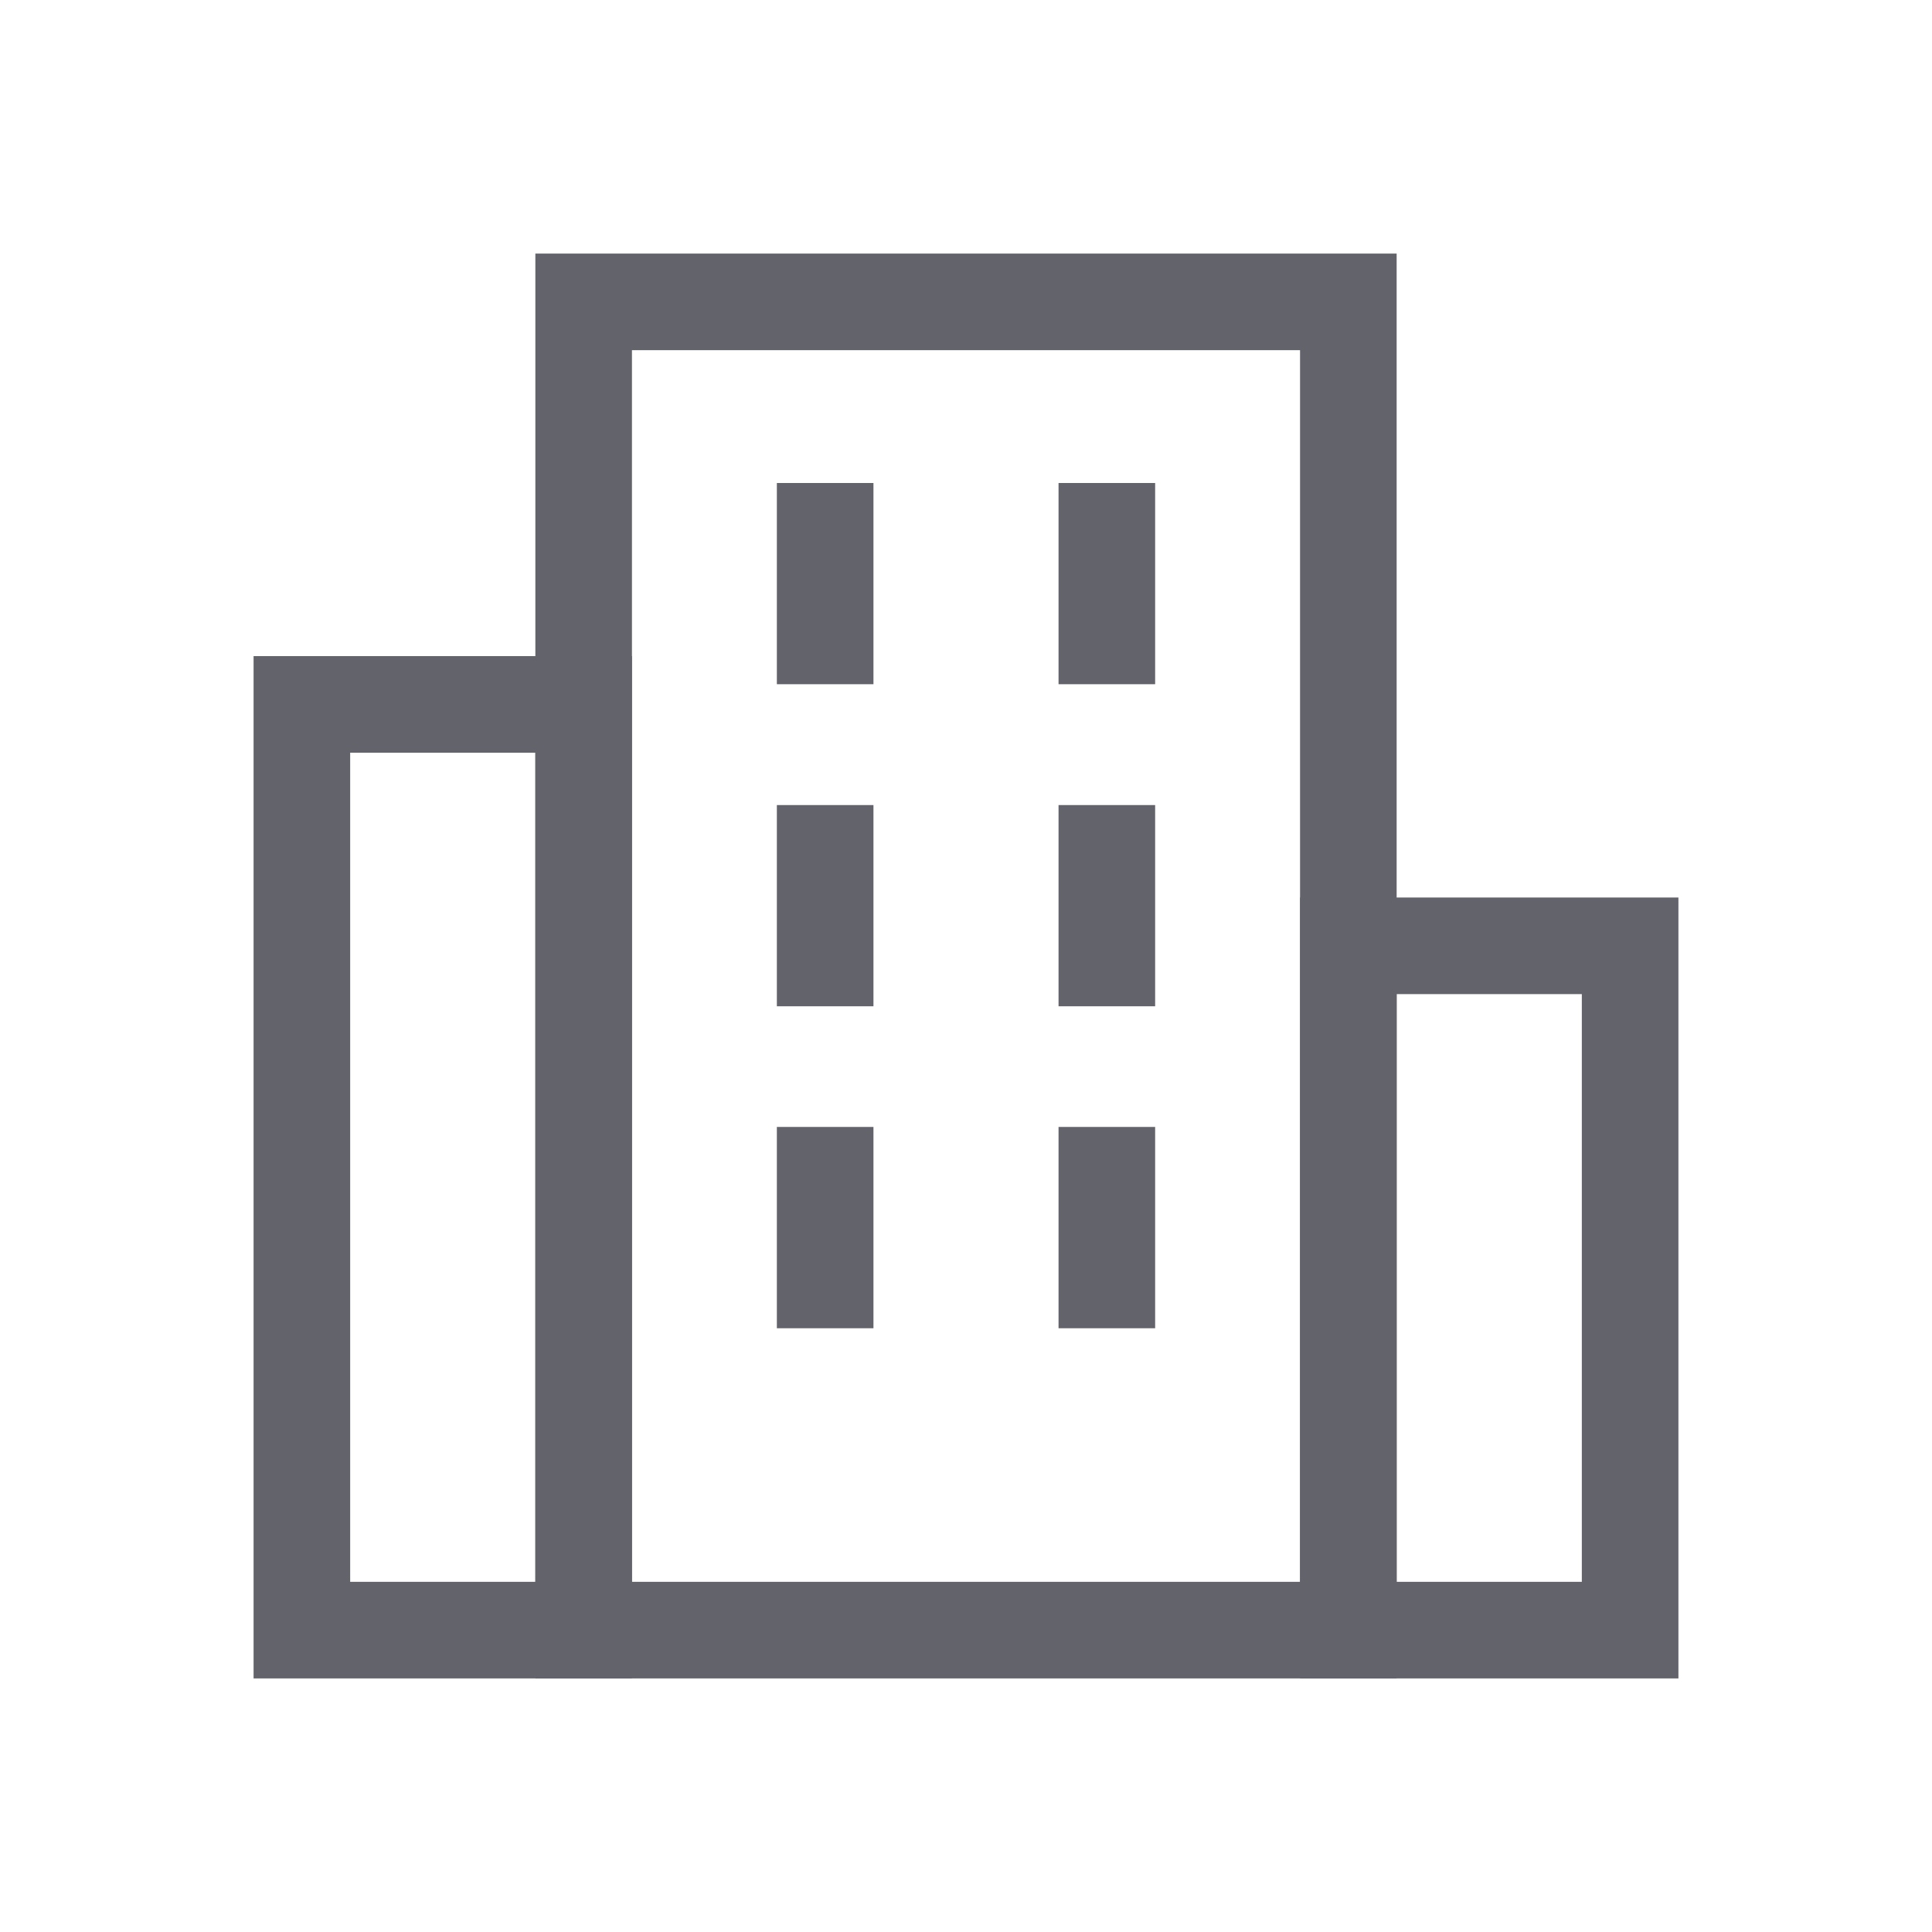 <svg width="20" height="20" viewBox="0 0 20 20" fill="none" xmlns="http://www.w3.org/2000/svg">
<path d="M16.875 9.791H13.958V16.875H16.875V9.791Z" stroke="#63636B" stroke-miterlimit="10"/>
<path d="M13.958 3.125H6.042V16.875H13.958V3.125Z" stroke="#63636B" stroke-miterlimit="10"/>
<path d="M8.542 5V7.083" stroke="#63636B" stroke-miterlimit="10"/>
<path d="M6.042 7.292H3.125V16.875H6.042V7.292Z" stroke="#63636B" stroke-miterlimit="10"/>
<path d="M11.458 5V7.083" stroke="#63636B" stroke-miterlimit="10"/>
<path d="M8.542 8.334V10.417" stroke="#63636B" stroke-miterlimit="10"/>
<path d="M11.458 8.334V10.417" stroke="#63636B" stroke-miterlimit="10"/>
<path d="M8.542 11.666V13.75" stroke="#63636B" stroke-miterlimit="10"/>
<path d="M11.458 11.666V13.75" stroke="#63636B" stroke-miterlimit="10"/>
</svg>

